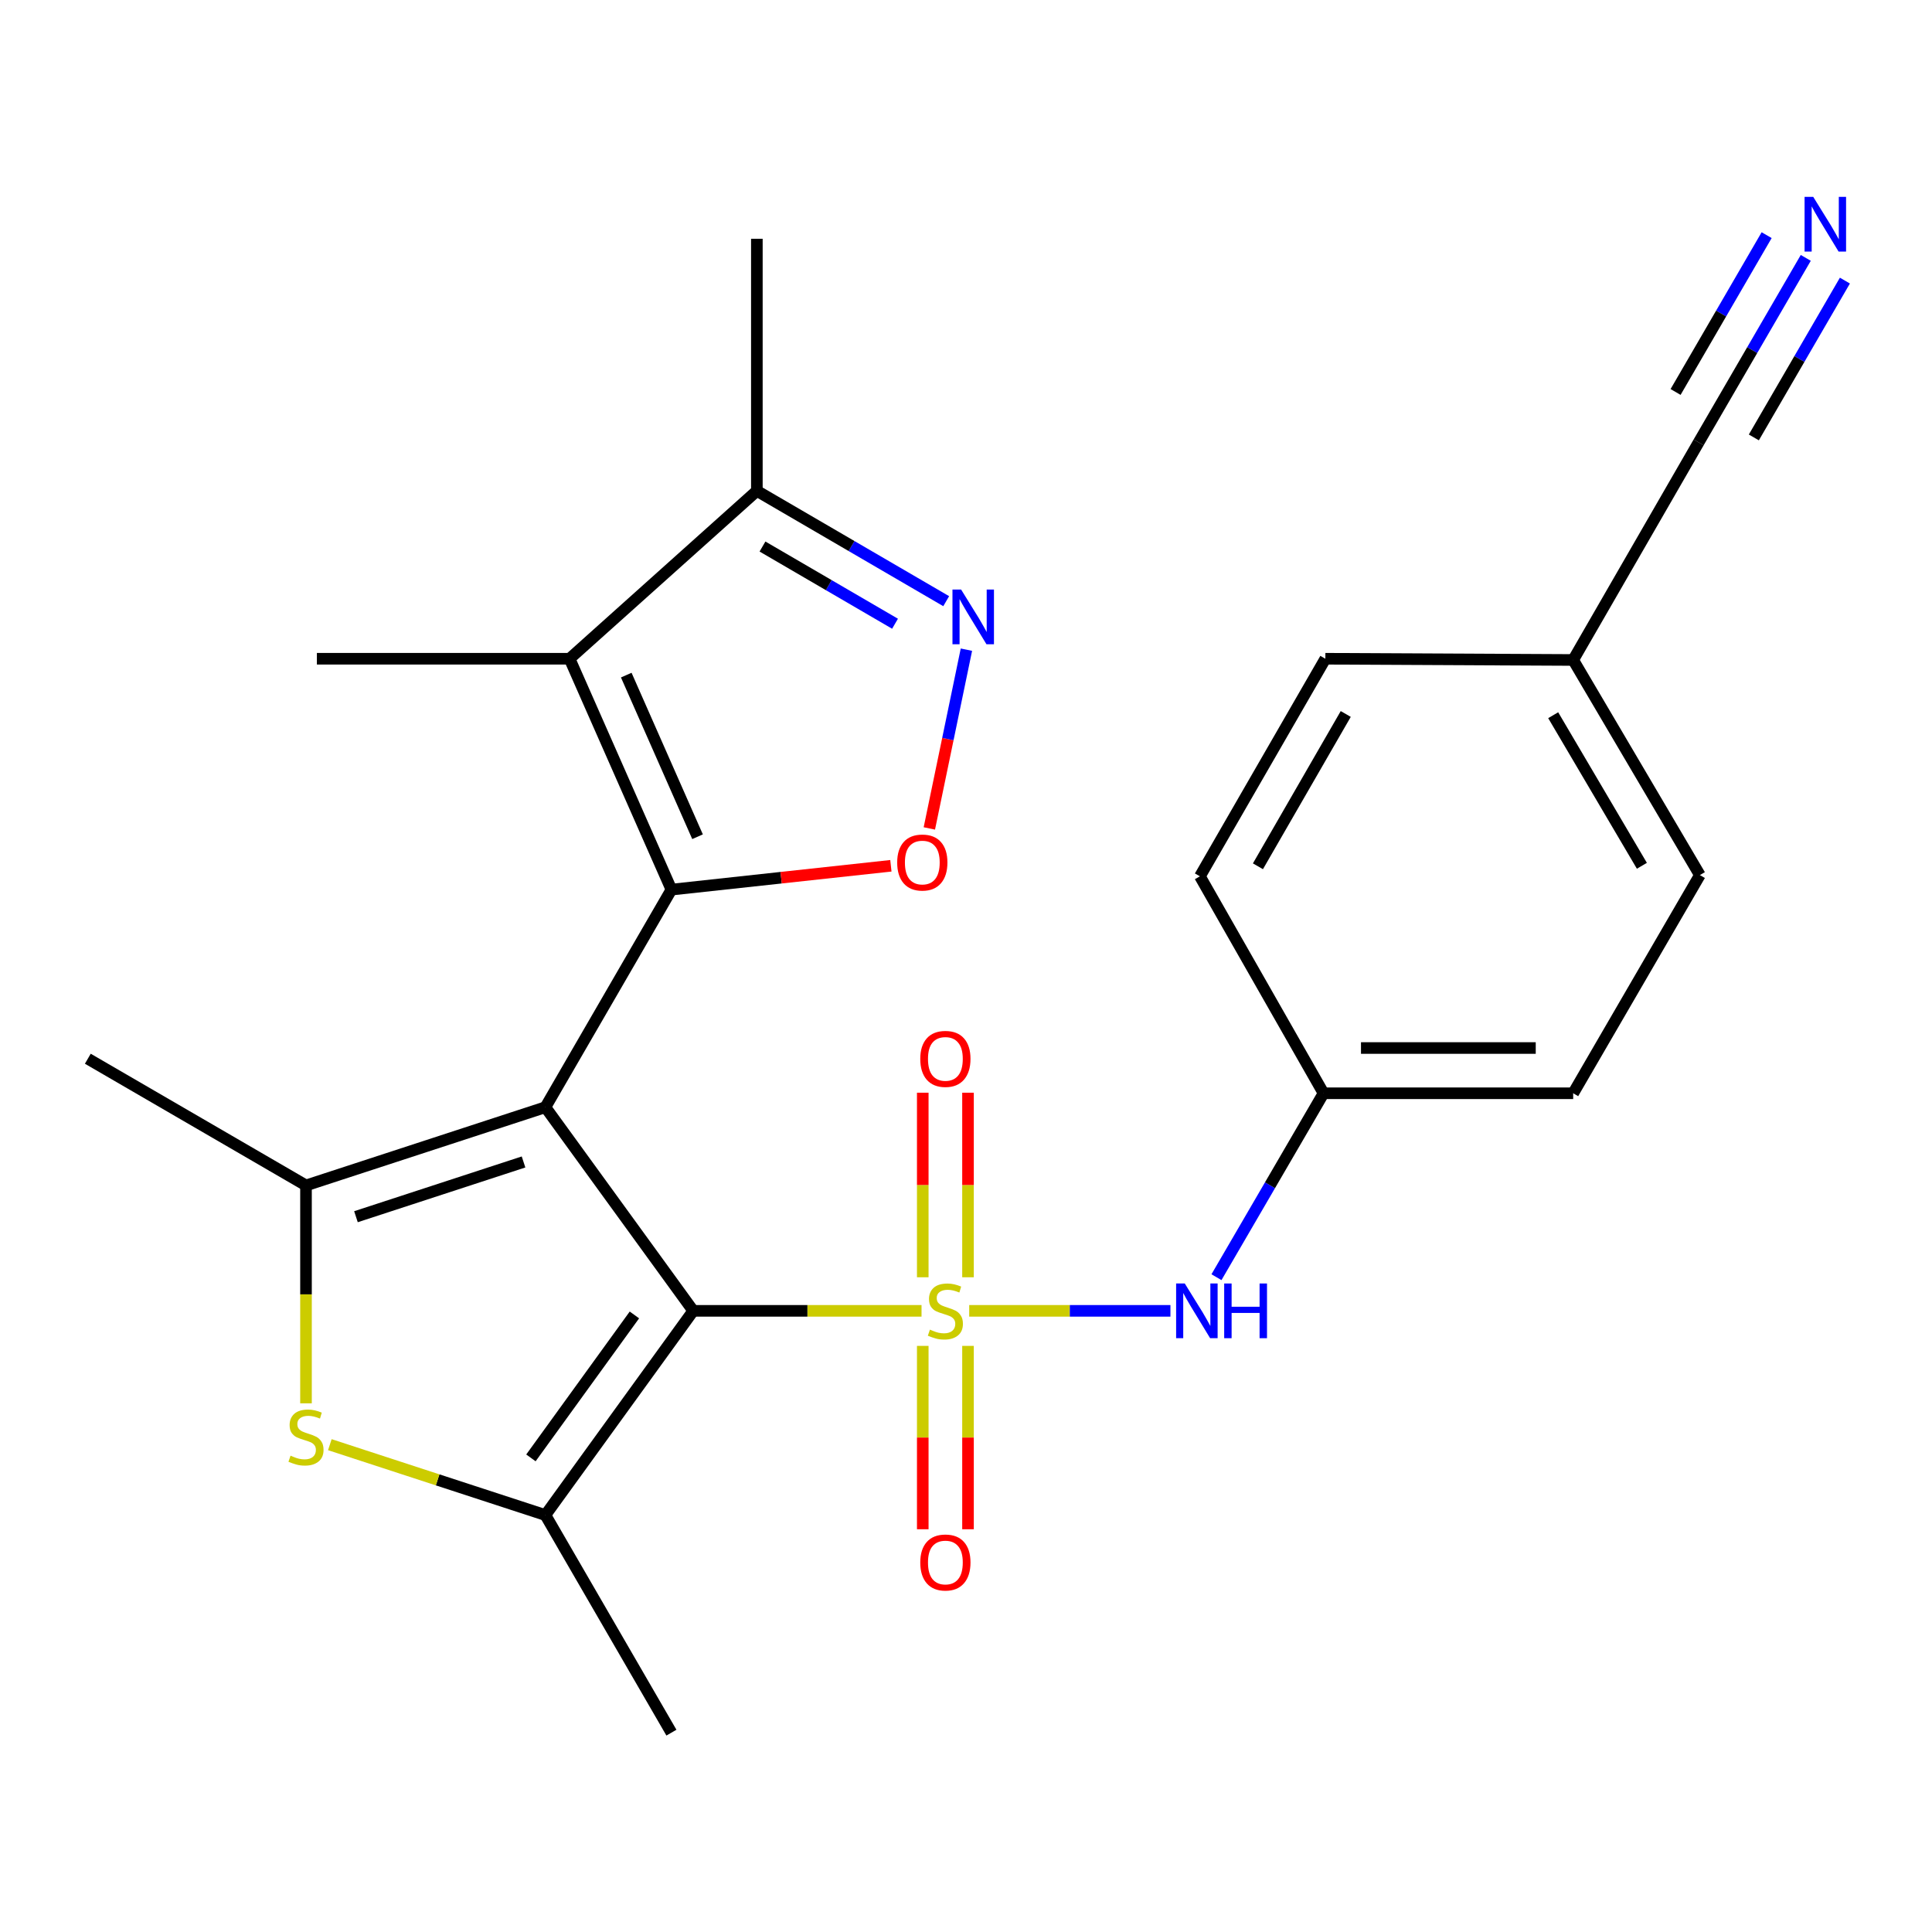 <?xml version='1.0' encoding='iso-8859-1'?>
<svg version='1.1' baseProfile='full'
              xmlns='http://www.w3.org/2000/svg'
                      xmlns:rdkit='http://www.rdkit.org/xml'
                      xmlns:xlink='http://www.w3.org/1999/xlink'
                  xml:space='preserve'
width='1000px' height='1000px' viewBox='0 0 1000 1000'>
<!-- END OF HEADER -->
<rect style='opacity:1.0;fill:#FFFFFF;stroke:none' width='1000' height='1000' x='0' y='0'> </rect>
<path class='bond-1' d='M 282.297,573.095 L 358.819,678.492' style='fill:none;fill-rule:evenodd;stroke:#000000;stroke-width:6px;stroke-linecap:butt;stroke-linejoin:miter;stroke-opacity:1' />
<path class='bond-2' d='M 282.297,573.095 L 347.525,460.465' style='fill:none;fill-rule:evenodd;stroke:#000000;stroke-width:6px;stroke-linecap:butt;stroke-linejoin:miter;stroke-opacity:1' />
<path class='bond-3' d='M 282.297,573.095 L 158.385,613.575' style='fill:none;fill-rule:evenodd;stroke:#000000;stroke-width:6px;stroke-linecap:butt;stroke-linejoin:miter;stroke-opacity:1' />
<path class='bond-3' d='M 270.983,601.431 L 184.244,629.767' style='fill:none;fill-rule:evenodd;stroke:#000000;stroke-width:6px;stroke-linecap:butt;stroke-linejoin:miter;stroke-opacity:1' />
<path class='bond-0' d='M 476.986,678.492 L 417.903,678.492' style='fill:none;fill-rule:evenodd;stroke:#CCCC00;stroke-width:6px;stroke-linecap:butt;stroke-linejoin:miter;stroke-opacity:1' />
<path class='bond-0' d='M 417.903,678.492 L 358.819,678.492' style='fill:none;fill-rule:evenodd;stroke:#000000;stroke-width:6px;stroke-linecap:butt;stroke-linejoin:miter;stroke-opacity:1' />
<path class='bond-9' d='M 501.663,678.492 L 553.738,678.492' style='fill:none;fill-rule:evenodd;stroke:#CCCC00;stroke-width:6px;stroke-linecap:butt;stroke-linejoin:miter;stroke-opacity:1' />
<path class='bond-9' d='M 553.738,678.492 L 605.813,678.492' style='fill:none;fill-rule:evenodd;stroke:#0000FF;stroke-width:6px;stroke-linecap:butt;stroke-linejoin:miter;stroke-opacity:1' />
<path class='bond-11' d='M 501.039,661.109 L 501.039,613.346' style='fill:none;fill-rule:evenodd;stroke:#CCCC00;stroke-width:6px;stroke-linecap:butt;stroke-linejoin:miter;stroke-opacity:1' />
<path class='bond-11' d='M 501.039,613.346 L 501.039,565.583' style='fill:none;fill-rule:evenodd;stroke:#FF0000;stroke-width:6px;stroke-linecap:butt;stroke-linejoin:miter;stroke-opacity:1' />
<path class='bond-11' d='M 477.618,661.109 L 477.618,613.346' style='fill:none;fill-rule:evenodd;stroke:#CCCC00;stroke-width:6px;stroke-linecap:butt;stroke-linejoin:miter;stroke-opacity:1' />
<path class='bond-11' d='M 477.618,613.346 L 477.618,565.583' style='fill:none;fill-rule:evenodd;stroke:#FF0000;stroke-width:6px;stroke-linecap:butt;stroke-linejoin:miter;stroke-opacity:1' />
<path class='bond-12' d='M 477.618,696.626 L 477.618,744.084' style='fill:none;fill-rule:evenodd;stroke:#CCCC00;stroke-width:6px;stroke-linecap:butt;stroke-linejoin:miter;stroke-opacity:1' />
<path class='bond-12' d='M 477.618,744.084 L 477.618,791.541' style='fill:none;fill-rule:evenodd;stroke:#FF0000;stroke-width:6px;stroke-linecap:butt;stroke-linejoin:miter;stroke-opacity:1' />
<path class='bond-12' d='M 501.039,696.626 L 501.039,744.084' style='fill:none;fill-rule:evenodd;stroke:#CCCC00;stroke-width:6px;stroke-linecap:butt;stroke-linejoin:miter;stroke-opacity:1' />
<path class='bond-12' d='M 501.039,744.084 L 501.039,791.541' style='fill:none;fill-rule:evenodd;stroke:#FF0000;stroke-width:6px;stroke-linecap:butt;stroke-linejoin:miter;stroke-opacity:1' />
<path class='bond-4' d='M 358.819,678.492 L 282.297,784.187' style='fill:none;fill-rule:evenodd;stroke:#000000;stroke-width:6px;stroke-linecap:butt;stroke-linejoin:miter;stroke-opacity:1' />
<path class='bond-4' d='M 328.37,680.611 L 274.804,754.598' style='fill:none;fill-rule:evenodd;stroke:#000000;stroke-width:6px;stroke-linecap:butt;stroke-linejoin:miter;stroke-opacity:1' />
<path class='bond-5' d='M 347.525,460.465 L 294.814,340.964' style='fill:none;fill-rule:evenodd;stroke:#000000;stroke-width:6px;stroke-linecap:butt;stroke-linejoin:miter;stroke-opacity:1' />
<path class='bond-5' d='M 361.048,433.087 L 324.15,349.437' style='fill:none;fill-rule:evenodd;stroke:#000000;stroke-width:6px;stroke-linecap:butt;stroke-linejoin:miter;stroke-opacity:1' />
<path class='bond-7' d='M 347.525,460.465 L 404.322,454.296' style='fill:none;fill-rule:evenodd;stroke:#000000;stroke-width:6px;stroke-linecap:butt;stroke-linejoin:miter;stroke-opacity:1' />
<path class='bond-7' d='M 404.322,454.296 L 461.118,448.127' style='fill:none;fill-rule:evenodd;stroke:#FF0000;stroke-width:6px;stroke-linecap:butt;stroke-linejoin:miter;stroke-opacity:1' />
<path class='bond-6' d='M 158.385,613.575 L 158.385,669.967' style='fill:none;fill-rule:evenodd;stroke:#000000;stroke-width:6px;stroke-linecap:butt;stroke-linejoin:miter;stroke-opacity:1' />
<path class='bond-6' d='M 158.385,669.967 L 158.385,726.359' style='fill:none;fill-rule:evenodd;stroke:#CCCC00;stroke-width:6px;stroke-linecap:butt;stroke-linejoin:miter;stroke-opacity:1' />
<path class='bond-17' d='M 158.385,613.575 L 45.455,547.996' style='fill:none;fill-rule:evenodd;stroke:#000000;stroke-width:6px;stroke-linecap:butt;stroke-linejoin:miter;stroke-opacity:1' />
<path class='bond-19' d='M 282.297,784.187 L 347.525,896.818' style='fill:none;fill-rule:evenodd;stroke:#000000;stroke-width:6px;stroke-linecap:butt;stroke-linejoin:miter;stroke-opacity:1' />
<path class='bond-25' d='M 282.297,784.187 L 226.51,765.974' style='fill:none;fill-rule:evenodd;stroke:#000000;stroke-width:6px;stroke-linecap:butt;stroke-linejoin:miter;stroke-opacity:1' />
<path class='bond-25' d='M 226.51,765.974 L 170.723,747.761' style='fill:none;fill-rule:evenodd;stroke:#CCCC00;stroke-width:6px;stroke-linecap:butt;stroke-linejoin:miter;stroke-opacity:1' />
<path class='bond-10' d='M 294.814,340.964 L 391.752,254.083' style='fill:none;fill-rule:evenodd;stroke:#000000;stroke-width:6px;stroke-linecap:butt;stroke-linejoin:miter;stroke-opacity:1' />
<path class='bond-18' d='M 294.814,340.964 L 164.019,340.964' style='fill:none;fill-rule:evenodd;stroke:#000000;stroke-width:6px;stroke-linecap:butt;stroke-linejoin:miter;stroke-opacity:1' />
<path class='bond-8' d='M 481.026,428.796 L 490.621,382.532' style='fill:none;fill-rule:evenodd;stroke:#FF0000;stroke-width:6px;stroke-linecap:butt;stroke-linejoin:miter;stroke-opacity:1' />
<path class='bond-8' d='M 490.621,382.532 L 500.216,336.267' style='fill:none;fill-rule:evenodd;stroke:#0000FF;stroke-width:6px;stroke-linecap:butt;stroke-linejoin:miter;stroke-opacity:1' />
<path class='bond-26' d='M 489.753,311.169 L 440.753,282.626' style='fill:none;fill-rule:evenodd;stroke:#0000FF;stroke-width:6px;stroke-linecap:butt;stroke-linejoin:miter;stroke-opacity:1' />
<path class='bond-26' d='M 440.753,282.626 L 391.752,254.083' style='fill:none;fill-rule:evenodd;stroke:#000000;stroke-width:6px;stroke-linecap:butt;stroke-linejoin:miter;stroke-opacity:1' />
<path class='bond-26' d='M 463.264,322.844 L 428.964,302.864' style='fill:none;fill-rule:evenodd;stroke:#0000FF;stroke-width:6px;stroke-linecap:butt;stroke-linejoin:miter;stroke-opacity:1' />
<path class='bond-26' d='M 428.964,302.864 L 394.664,282.884' style='fill:none;fill-rule:evenodd;stroke:#000000;stroke-width:6px;stroke-linecap:butt;stroke-linejoin:miter;stroke-opacity:1' />
<path class='bond-15' d='M 629.64,661.074 L 657.353,613.474' style='fill:none;fill-rule:evenodd;stroke:#0000FF;stroke-width:6px;stroke-linecap:butt;stroke-linejoin:miter;stroke-opacity:1' />
<path class='bond-15' d='M 657.353,613.474 L 685.066,565.874' style='fill:none;fill-rule:evenodd;stroke:#000000;stroke-width:6px;stroke-linecap:butt;stroke-linejoin:miter;stroke-opacity:1' />
<path class='bond-24' d='M 391.752,254.083 L 391.752,123.587' style='fill:none;fill-rule:evenodd;stroke:#000000;stroke-width:6px;stroke-linecap:butt;stroke-linejoin:miter;stroke-opacity:1' />
<path class='bond-13' d='M 934.665,133.478 L 906.941,181.224' style='fill:none;fill-rule:evenodd;stroke:#0000FF;stroke-width:6px;stroke-linecap:butt;stroke-linejoin:miter;stroke-opacity:1' />
<path class='bond-13' d='M 906.941,181.224 L 879.216,228.971' style='fill:none;fill-rule:evenodd;stroke:#000000;stroke-width:6px;stroke-linecap:butt;stroke-linejoin:miter;stroke-opacity:1' />
<path class='bond-13' d='M 914.411,121.717 L 890.845,162.301' style='fill:none;fill-rule:evenodd;stroke:#0000FF;stroke-width:6px;stroke-linecap:butt;stroke-linejoin:miter;stroke-opacity:1' />
<path class='bond-13' d='M 890.845,162.301 L 867.279,202.886' style='fill:none;fill-rule:evenodd;stroke:#000000;stroke-width:6px;stroke-linecap:butt;stroke-linejoin:miter;stroke-opacity:1' />
<path class='bond-13' d='M 954.92,145.239 L 931.354,185.823' style='fill:none;fill-rule:evenodd;stroke:#0000FF;stroke-width:6px;stroke-linecap:butt;stroke-linejoin:miter;stroke-opacity:1' />
<path class='bond-13' d='M 931.354,185.823 L 907.788,226.408' style='fill:none;fill-rule:evenodd;stroke:#000000;stroke-width:6px;stroke-linecap:butt;stroke-linejoin:miter;stroke-opacity:1' />
<path class='bond-14' d='M 879.216,228.971 L 814.274,341.601' style='fill:none;fill-rule:evenodd;stroke:#000000;stroke-width:6px;stroke-linecap:butt;stroke-linejoin:miter;stroke-opacity:1' />
<path class='bond-20' d='M 685.066,565.874 L 621.074,453.581' style='fill:none;fill-rule:evenodd;stroke:#000000;stroke-width:6px;stroke-linecap:butt;stroke-linejoin:miter;stroke-opacity:1' />
<path class='bond-21' d='M 685.066,565.874 L 814.274,565.874' style='fill:none;fill-rule:evenodd;stroke:#000000;stroke-width:6px;stroke-linecap:butt;stroke-linejoin:miter;stroke-opacity:1' />
<path class='bond-21' d='M 704.447,542.452 L 794.893,542.452' style='fill:none;fill-rule:evenodd;stroke:#000000;stroke-width:6px;stroke-linecap:butt;stroke-linejoin:miter;stroke-opacity:1' />
<path class='bond-16' d='M 814.274,341.601 L 879.854,452.944' style='fill:none;fill-rule:evenodd;stroke:#000000;stroke-width:6px;stroke-linecap:butt;stroke-linejoin:miter;stroke-opacity:1' />
<path class='bond-16' d='M 803.93,370.189 L 849.836,448.129' style='fill:none;fill-rule:evenodd;stroke:#000000;stroke-width:6px;stroke-linecap:butt;stroke-linejoin:miter;stroke-opacity:1' />
<path class='bond-27' d='M 814.274,341.601 L 686.003,340.964' style='fill:none;fill-rule:evenodd;stroke:#000000;stroke-width:6px;stroke-linecap:butt;stroke-linejoin:miter;stroke-opacity:1' />
<path class='bond-22' d='M 621.074,453.581 L 686.003,340.964' style='fill:none;fill-rule:evenodd;stroke:#000000;stroke-width:6px;stroke-linecap:butt;stroke-linejoin:miter;stroke-opacity:1' />
<path class='bond-22' d='M 651.104,448.387 L 696.554,369.555' style='fill:none;fill-rule:evenodd;stroke:#000000;stroke-width:6px;stroke-linecap:butt;stroke-linejoin:miter;stroke-opacity:1' />
<path class='bond-23' d='M 814.274,565.874 L 879.854,452.944' style='fill:none;fill-rule:evenodd;stroke:#000000;stroke-width:6px;stroke-linecap:butt;stroke-linejoin:miter;stroke-opacity:1' />
<path  class='atom-1' d='M 481.328 688.212
Q 481.648 688.332, 482.968 688.892
Q 484.288 689.452, 485.728 689.812
Q 487.208 690.132, 488.648 690.132
Q 491.328 690.132, 492.888 688.852
Q 494.448 687.532, 494.448 685.252
Q 494.448 683.692, 493.648 682.732
Q 492.888 681.772, 491.688 681.252
Q 490.488 680.732, 488.488 680.132
Q 485.968 679.372, 484.448 678.652
Q 482.968 677.932, 481.888 676.412
Q 480.848 674.892, 480.848 672.332
Q 480.848 668.772, 483.248 666.572
Q 485.688 664.372, 490.488 664.372
Q 493.768 664.372, 497.488 665.932
L 496.568 669.012
Q 493.168 667.612, 490.608 667.612
Q 487.848 667.612, 486.328 668.772
Q 484.808 669.892, 484.848 671.852
Q 484.848 673.372, 485.608 674.292
Q 486.408 675.212, 487.528 675.732
Q 488.688 676.252, 490.608 676.852
Q 493.168 677.652, 494.688 678.452
Q 496.208 679.252, 497.288 680.892
Q 498.408 682.492, 498.408 685.252
Q 498.408 689.172, 495.768 691.292
Q 493.168 693.372, 488.808 693.372
Q 486.288 693.372, 484.368 692.812
Q 482.488 692.292, 480.248 691.372
L 481.328 688.212
' fill='#CCCC00'/>
<path  class='atom-7' d='M 150.385 753.453
Q 150.705 753.573, 152.025 754.133
Q 153.345 754.693, 154.785 755.053
Q 156.265 755.373, 157.705 755.373
Q 160.385 755.373, 161.945 754.093
Q 163.505 752.773, 163.505 750.493
Q 163.505 748.933, 162.705 747.973
Q 161.945 747.013, 160.745 746.493
Q 159.545 745.973, 157.545 745.373
Q 155.025 744.613, 153.505 743.893
Q 152.025 743.173, 150.945 741.653
Q 149.905 740.133, 149.905 737.573
Q 149.905 734.013, 152.305 731.813
Q 154.745 729.613, 159.545 729.613
Q 162.825 729.613, 166.545 731.173
L 165.625 734.253
Q 162.225 732.853, 159.665 732.853
Q 156.905 732.853, 155.385 734.013
Q 153.865 735.133, 153.905 737.093
Q 153.905 738.613, 154.665 739.533
Q 155.465 740.453, 156.585 740.973
Q 157.745 741.493, 159.665 742.093
Q 162.225 742.893, 163.745 743.693
Q 165.265 744.493, 166.345 746.133
Q 167.465 747.733, 167.465 750.493
Q 167.465 754.413, 164.825 756.533
Q 162.225 758.613, 157.865 758.613
Q 155.345 758.613, 153.425 758.053
Q 151.545 757.533, 149.305 756.613
L 150.385 753.453
' fill='#CCCC00'/>
<path  class='atom-8' d='M 464.384 446.44
Q 464.384 439.64, 467.744 435.84
Q 471.104 432.04, 477.384 432.04
Q 483.664 432.04, 487.024 435.84
Q 490.384 439.64, 490.384 446.44
Q 490.384 453.32, 486.984 457.24
Q 483.584 461.12, 477.384 461.12
Q 471.144 461.12, 467.744 457.24
Q 464.384 453.36, 464.384 446.44
M 477.384 457.92
Q 481.704 457.92, 484.024 455.04
Q 486.384 452.12, 486.384 446.44
Q 486.384 440.88, 484.024 438.08
Q 481.704 435.24, 477.384 435.24
Q 473.064 435.24, 470.704 438.04
Q 468.384 440.84, 468.384 446.44
Q 468.384 452.16, 470.704 455.04
Q 473.064 457.92, 477.384 457.92
' fill='#FF0000'/>
<path  class='atom-9' d='M 497.473 305.152
L 506.753 320.152
Q 507.673 321.632, 509.153 324.312
Q 510.633 326.992, 510.713 327.152
L 510.713 305.152
L 514.473 305.152
L 514.473 333.472
L 510.593 333.472
L 500.633 317.072
Q 499.473 315.152, 498.233 312.952
Q 497.033 310.752, 496.673 310.072
L 496.673 333.472
L 492.993 333.472
L 492.993 305.152
L 497.473 305.152
' fill='#0000FF'/>
<path  class='atom-10' d='M 613.239 664.332
L 622.519 679.332
Q 623.439 680.812, 624.919 683.492
Q 626.399 686.172, 626.479 686.332
L 626.479 664.332
L 630.239 664.332
L 630.239 692.652
L 626.359 692.652
L 616.399 676.252
Q 615.239 674.332, 613.999 672.132
Q 612.799 669.932, 612.439 669.252
L 612.439 692.652
L 608.759 692.652
L 608.759 664.332
L 613.239 664.332
' fill='#0000FF'/>
<path  class='atom-10' d='M 633.639 664.332
L 637.479 664.332
L 637.479 676.372
L 651.959 676.372
L 651.959 664.332
L 655.799 664.332
L 655.799 692.652
L 651.959 692.652
L 651.959 679.572
L 637.479 679.572
L 637.479 692.652
L 633.639 692.652
L 633.639 664.332
' fill='#0000FF'/>
<path  class='atom-12' d='M 476.328 548.076
Q 476.328 541.276, 479.688 537.476
Q 483.048 533.676, 489.328 533.676
Q 495.608 533.676, 498.968 537.476
Q 502.328 541.276, 502.328 548.076
Q 502.328 554.956, 498.928 558.876
Q 495.528 562.756, 489.328 562.756
Q 483.088 562.756, 479.688 558.876
Q 476.328 554.996, 476.328 548.076
M 489.328 559.556
Q 493.648 559.556, 495.968 556.676
Q 498.328 553.756, 498.328 548.076
Q 498.328 542.516, 495.968 539.716
Q 493.648 536.876, 489.328 536.876
Q 485.008 536.876, 482.648 539.676
Q 480.328 542.476, 480.328 548.076
Q 480.328 553.796, 482.648 556.676
Q 485.008 559.556, 489.328 559.556
' fill='#FF0000'/>
<path  class='atom-13' d='M 476.328 808.742
Q 476.328 801.942, 479.688 798.142
Q 483.048 794.342, 489.328 794.342
Q 495.608 794.342, 498.968 798.142
Q 502.328 801.942, 502.328 808.742
Q 502.328 815.622, 498.928 819.542
Q 495.528 823.422, 489.328 823.422
Q 483.088 823.422, 479.688 819.542
Q 476.328 815.662, 476.328 808.742
M 489.328 820.222
Q 493.648 820.222, 495.968 817.342
Q 498.328 814.422, 498.328 808.742
Q 498.328 803.182, 495.968 800.382
Q 493.648 797.542, 489.328 797.542
Q 485.008 797.542, 482.648 800.342
Q 480.328 803.142, 480.328 808.742
Q 480.328 814.462, 482.648 817.342
Q 485.008 820.222, 489.328 820.222
' fill='#FF0000'/>
<path  class='atom-14' d='M 938.523 101.894
L 947.803 116.894
Q 948.723 118.374, 950.203 121.054
Q 951.683 123.734, 951.763 123.894
L 951.763 101.894
L 955.523 101.894
L 955.523 130.214
L 951.643 130.214
L 941.683 113.814
Q 940.523 111.894, 939.283 109.694
Q 938.083 107.494, 937.723 106.814
L 937.723 130.214
L 934.043 130.214
L 934.043 101.894
L 938.523 101.894
' fill='#0000FF'/>
</svg>
